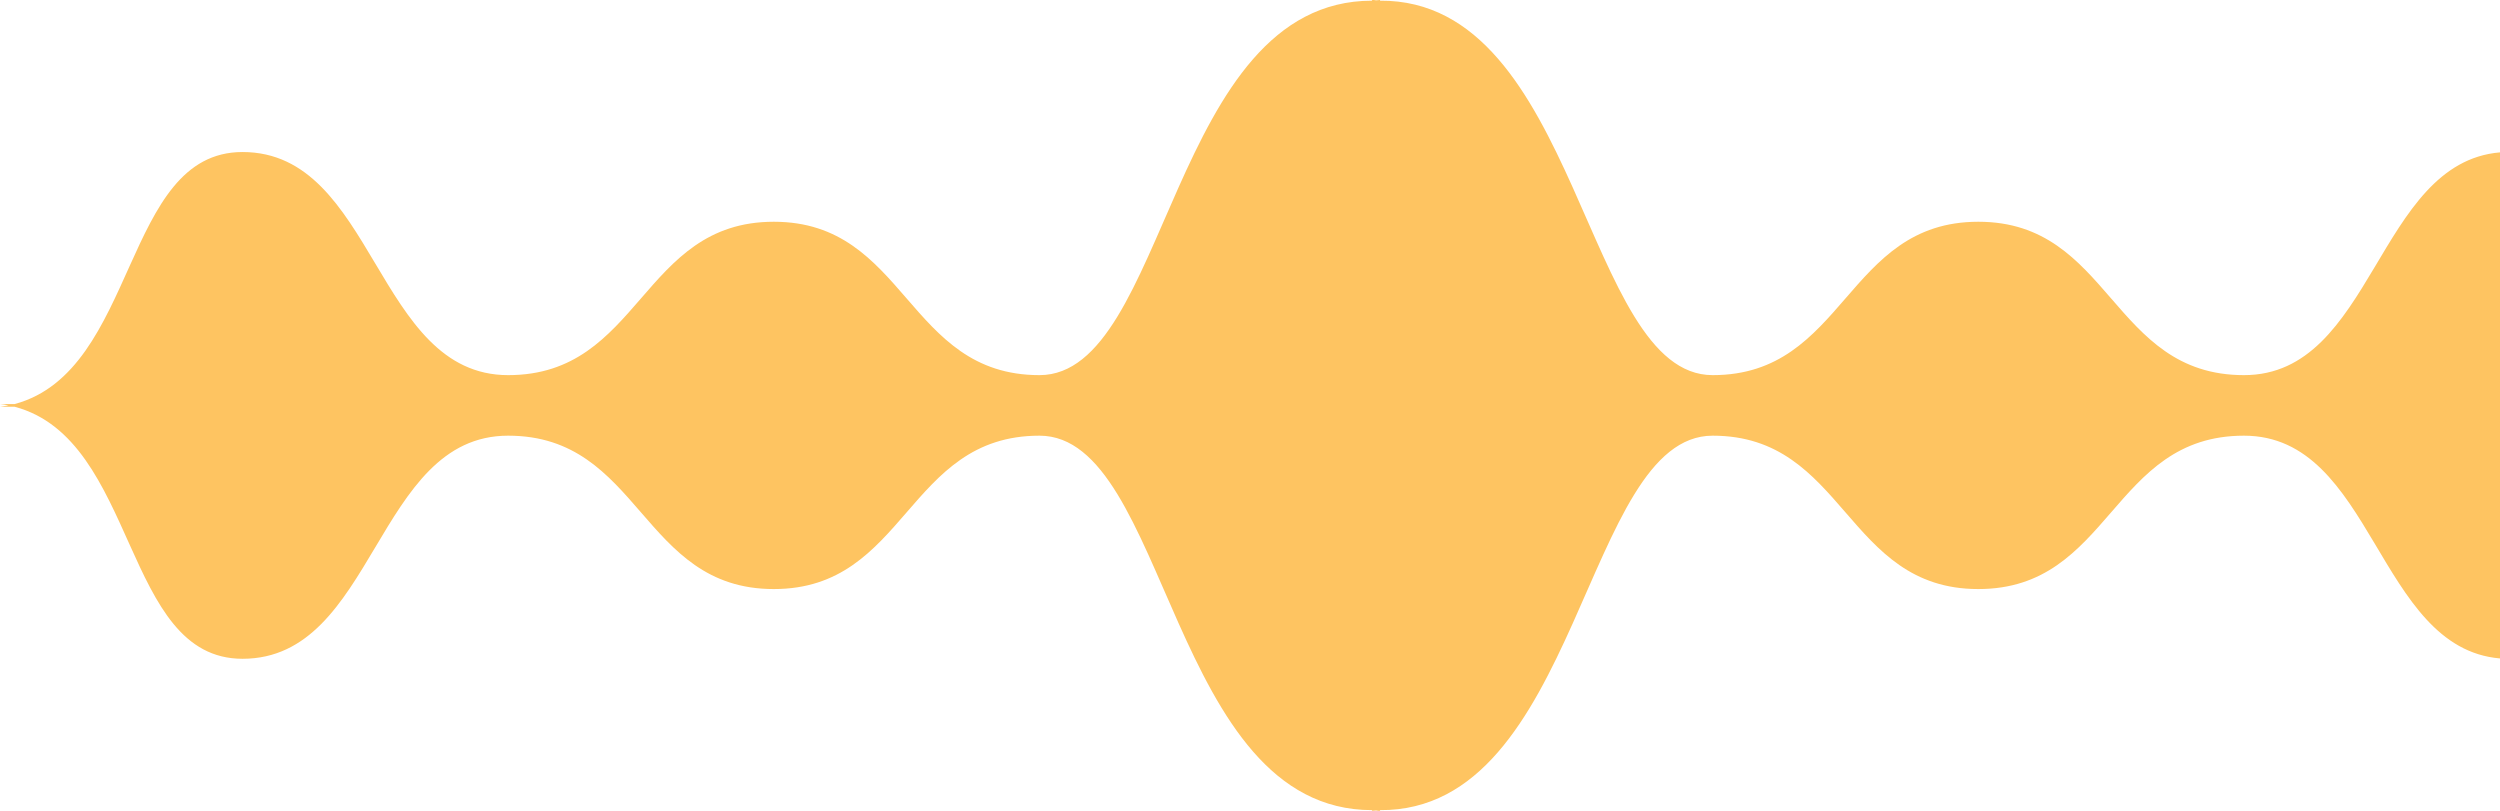 <svg width="888" height="288" viewBox="0 0 888 288" fill="none" xmlns="http://www.w3.org/2000/svg">
<path d="M888 233.879C844.232 230.134 843.128 154.752 797.052 154.752C749.871 154.752 749.871 209.235 702.69 209.235C655.51 209.235 655.51 154.752 608.329 154.752C562.554 154.752 560.948 288.242 490.177 287.758V288C489.675 288 489.273 288 488.771 287.879C488.27 287.879 487.868 288 487.366 288V287.758C415.692 287.758 414.989 154.752 369.214 154.752C322.033 154.752 322.033 209.235 274.852 209.235C227.672 209.235 227.672 154.752 180.491 154.752C133.31 154.752 133.31 234 86.13 234C43.466 234 49.088 156.201 5.22 144.483H0C1.004 144.362 2.008 144.121 3.012 144C2.008 143.758 1.004 143.638 0 143.517H5.22C49.088 131.678 43.466 54 86.13 54C133.31 54 133.31 133.248 180.491 133.248C227.672 133.248 227.672 78.765 274.852 78.765C322.033 78.765 322.033 133.248 369.214 133.248C414.989 133.248 415.591 0.242 487.366 0.242V0C487.868 0 488.27 7.37157e-06 488.771 0.121C489.273 0.121 489.675 0 490.177 0V0.242C560.948 -0.242 562.554 133.248 608.329 133.248C655.51 133.248 655.51 78.765 702.69 78.765C749.871 78.765 749.871 133.248 797.052 133.248C843.028 133.248 844.232 57.866 888 54.121" fill="#FEC461"/>
</svg>

